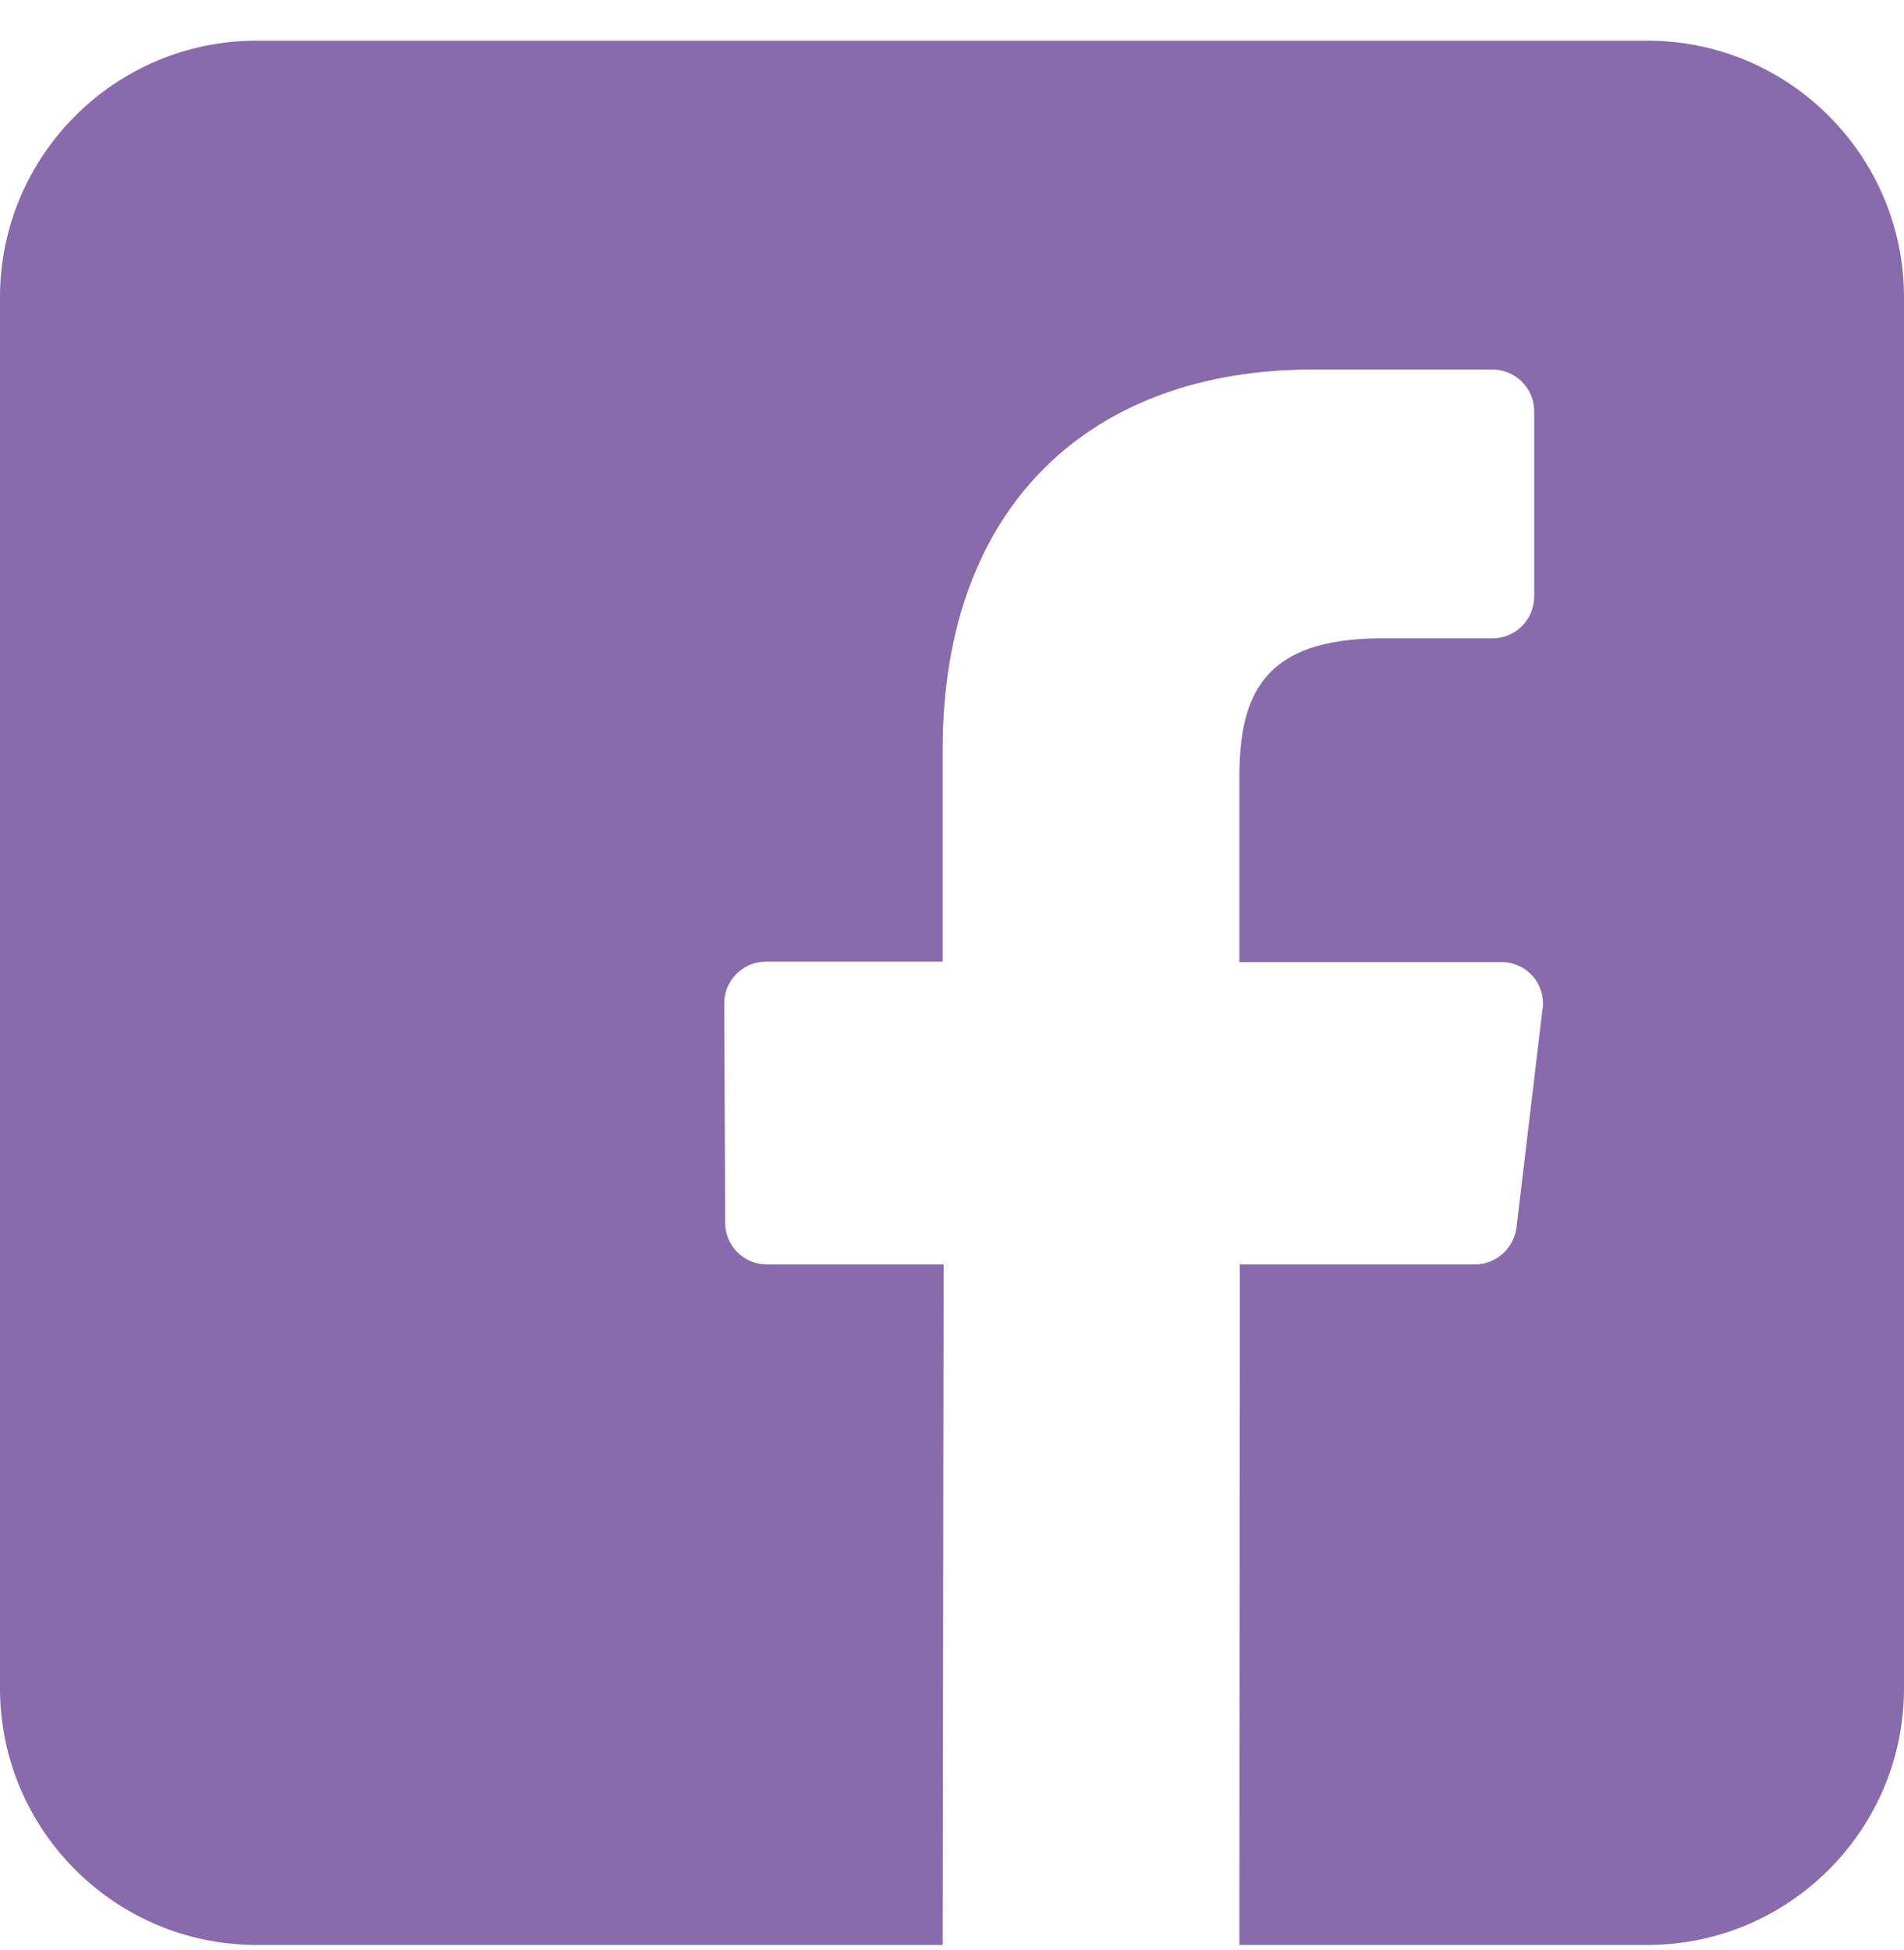 <svg width="42" height="43" viewBox="0 0 42 43" fill="none" xmlns="http://www.w3.org/2000/svg">
<path fill-rule="evenodd" clip-rule="evenodd" d="M36.339 0.897H5.661C2.538 0.897 0 3.435 0 6.558V37.236C0 40.359 2.538 42.897 5.661 42.897H20.794L20.815 27.887H16.911C16.407 27.887 15.997 27.476 15.997 26.972L15.976 22.133C15.976 21.62 16.387 21.209 16.901 21.209H20.794V16.534C20.794 11.109 24.103 8.15 28.952 8.15H32.918C33.431 8.15 33.843 8.561 33.843 9.075V13.154C33.843 13.668 33.431 14.079 32.918 14.079H30.483C27.853 14.079 27.339 15.332 27.339 17.161V21.219H33.123C33.637 21.219 34.048 21.64 34.038 22.154C34.038 22.185 34.038 22.215 34.027 22.246L33.452 27.075C33.39 27.537 33 27.887 32.538 27.887H27.349L27.339 42.897H36.339C39.462 42.897 42 40.359 42 37.236V6.558C42 3.435 39.462 0.897 36.339 0.897Z" fill="#896AAC"/>
</svg>
